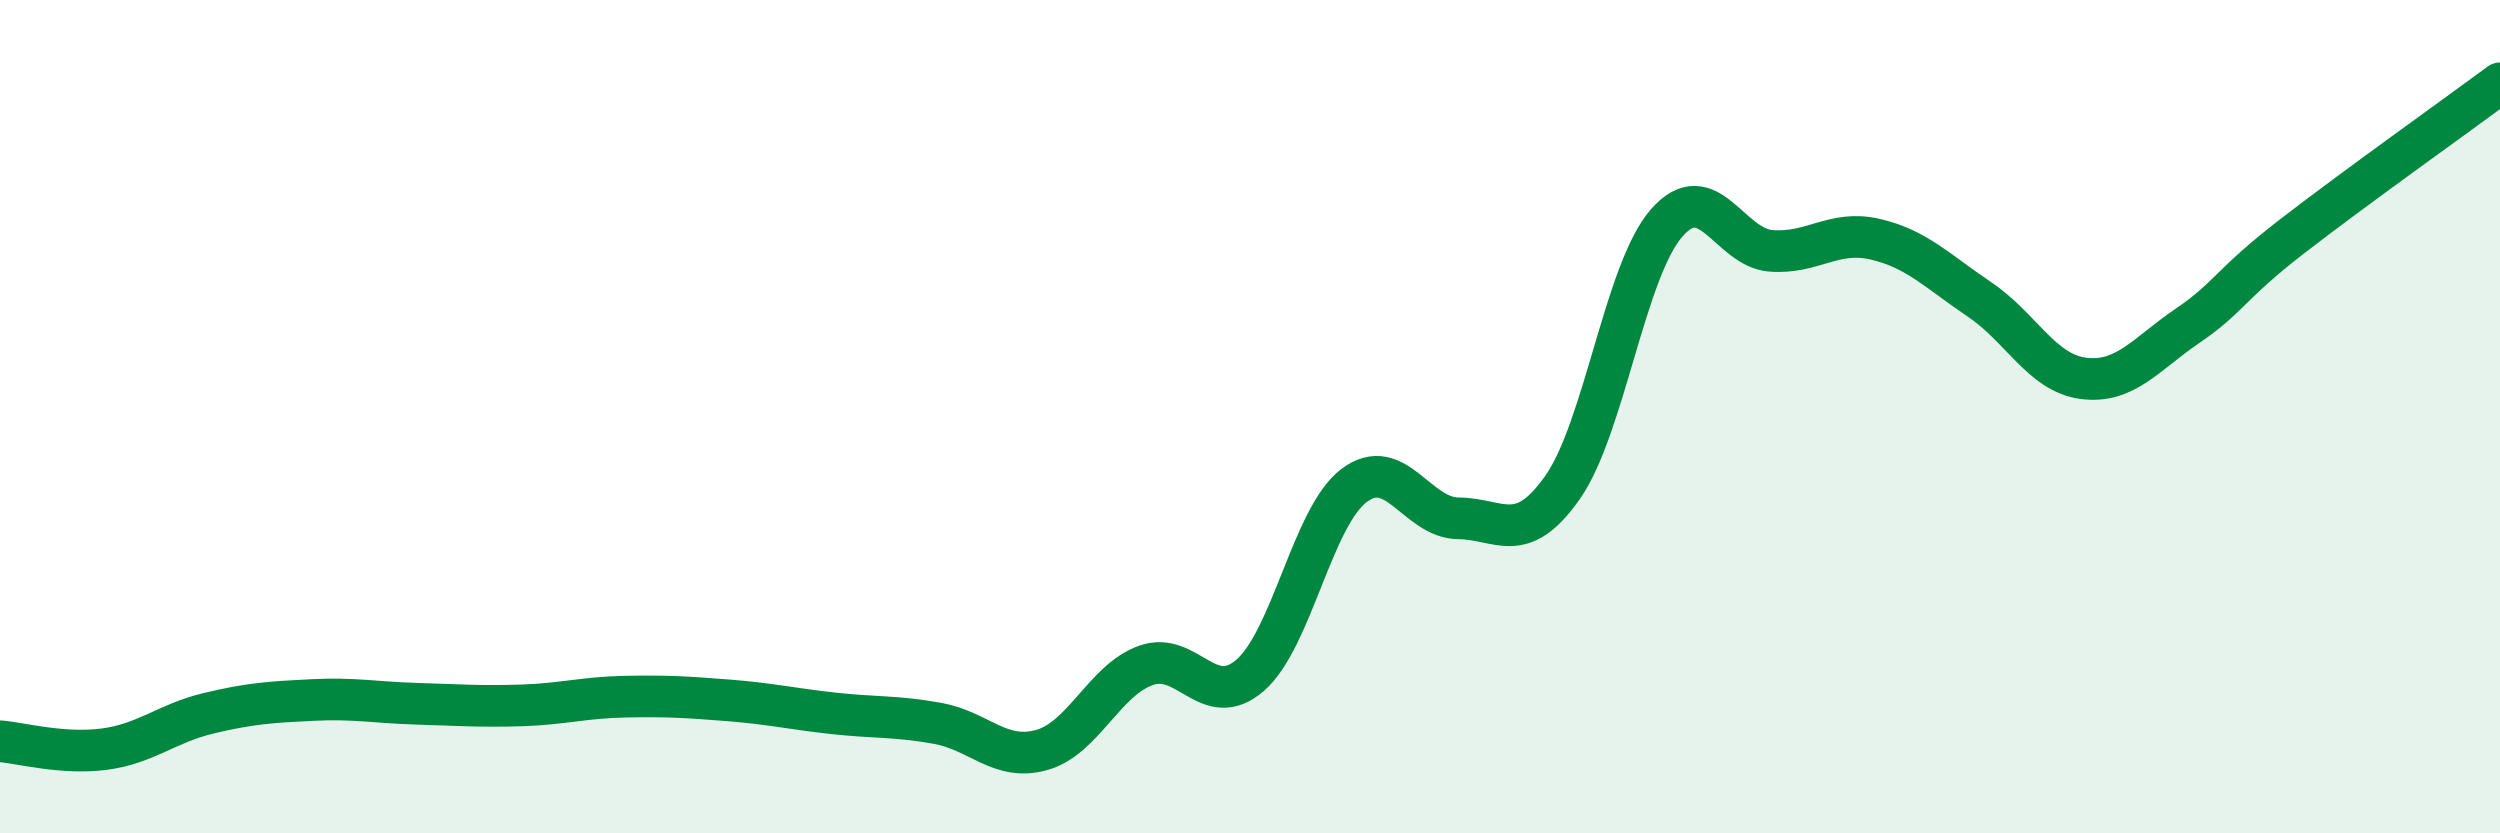 
    <svg width="60" height="20" viewBox="0 0 60 20" xmlns="http://www.w3.org/2000/svg">
      <path
        d="M 0,17.79 C 0.5,17.83 1.5,18.11 2.5,17.98 C 3.5,17.85 4,17.36 5,17.12 C 6,16.88 6.5,16.85 7.5,16.8 C 8.5,16.75 9,16.86 10,16.89 C 11,16.92 11.5,16.96 12.5,16.93 C 13.5,16.9 14,16.74 15,16.72 C 16,16.7 16.5,16.73 17.5,16.81 C 18.5,16.89 19,17.01 20,17.12 C 21,17.23 21.5,17.18 22.5,17.36 C 23.5,17.54 24,18.28 25,18 C 26,17.72 26.5,16.33 27.5,15.97 C 28.5,15.61 29,17.07 30,16.21 C 31,15.35 31.5,12.4 32.5,11.65 C 33.5,10.9 34,12.43 35,12.44 C 36,12.45 36.5,13.12 37.5,11.7 C 38.5,10.28 39,6.49 40,5.35 C 41,4.21 41.5,5.94 42.5,6.02 C 43.5,6.1 44,5.51 45,5.74 C 46,5.97 46.5,6.51 47.5,7.18 C 48.5,7.85 49,8.95 50,9.08 C 51,9.21 51.5,8.5 52.5,7.82 C 53.5,7.14 53.5,6.84 55,5.68 C 56.5,4.52 59,2.74 60,2L60 20L0 20Z"
        fill="#008740"
        opacity="0.1"
        stroke-linecap="round"
        stroke-linejoin="round"
      />
      <path
        d="M 0,17.79 C 0.5,17.83 1.5,18.11 2.5,17.98 C 3.5,17.85 4,17.36 5,17.12 C 6,16.88 6.5,16.85 7.5,16.8 C 8.5,16.75 9,16.86 10,16.89 C 11,16.92 11.5,16.96 12.5,16.93 C 13.5,16.9 14,16.74 15,16.72 C 16,16.7 16.5,16.73 17.5,16.81 C 18.5,16.89 19,17.01 20,17.12 C 21,17.23 21.5,17.18 22.5,17.36 C 23.5,17.54 24,18.28 25,18 C 26,17.72 26.5,16.33 27.5,15.97 C 28.5,15.61 29,17.07 30,16.21 C 31,15.35 31.5,12.4 32.5,11.65 C 33.5,10.9 34,12.43 35,12.44 C 36,12.45 36.5,13.12 37.5,11.7 C 38.5,10.28 39,6.49 40,5.35 C 41,4.21 41.5,5.94 42.5,6.02 C 43.5,6.1 44,5.51 45,5.74 C 46,5.97 46.5,6.51 47.5,7.18 C 48.5,7.85 49,8.95 50,9.08 C 51,9.21 51.5,8.5 52.5,7.82 C 53.5,7.14 53.5,6.84 55,5.68 C 56.5,4.52 59,2.74 60,2"
        stroke="#008740"
        stroke-width="1"
        fill="none"
        stroke-linecap="round"
        stroke-linejoin="round"
      />
    </svg>
  